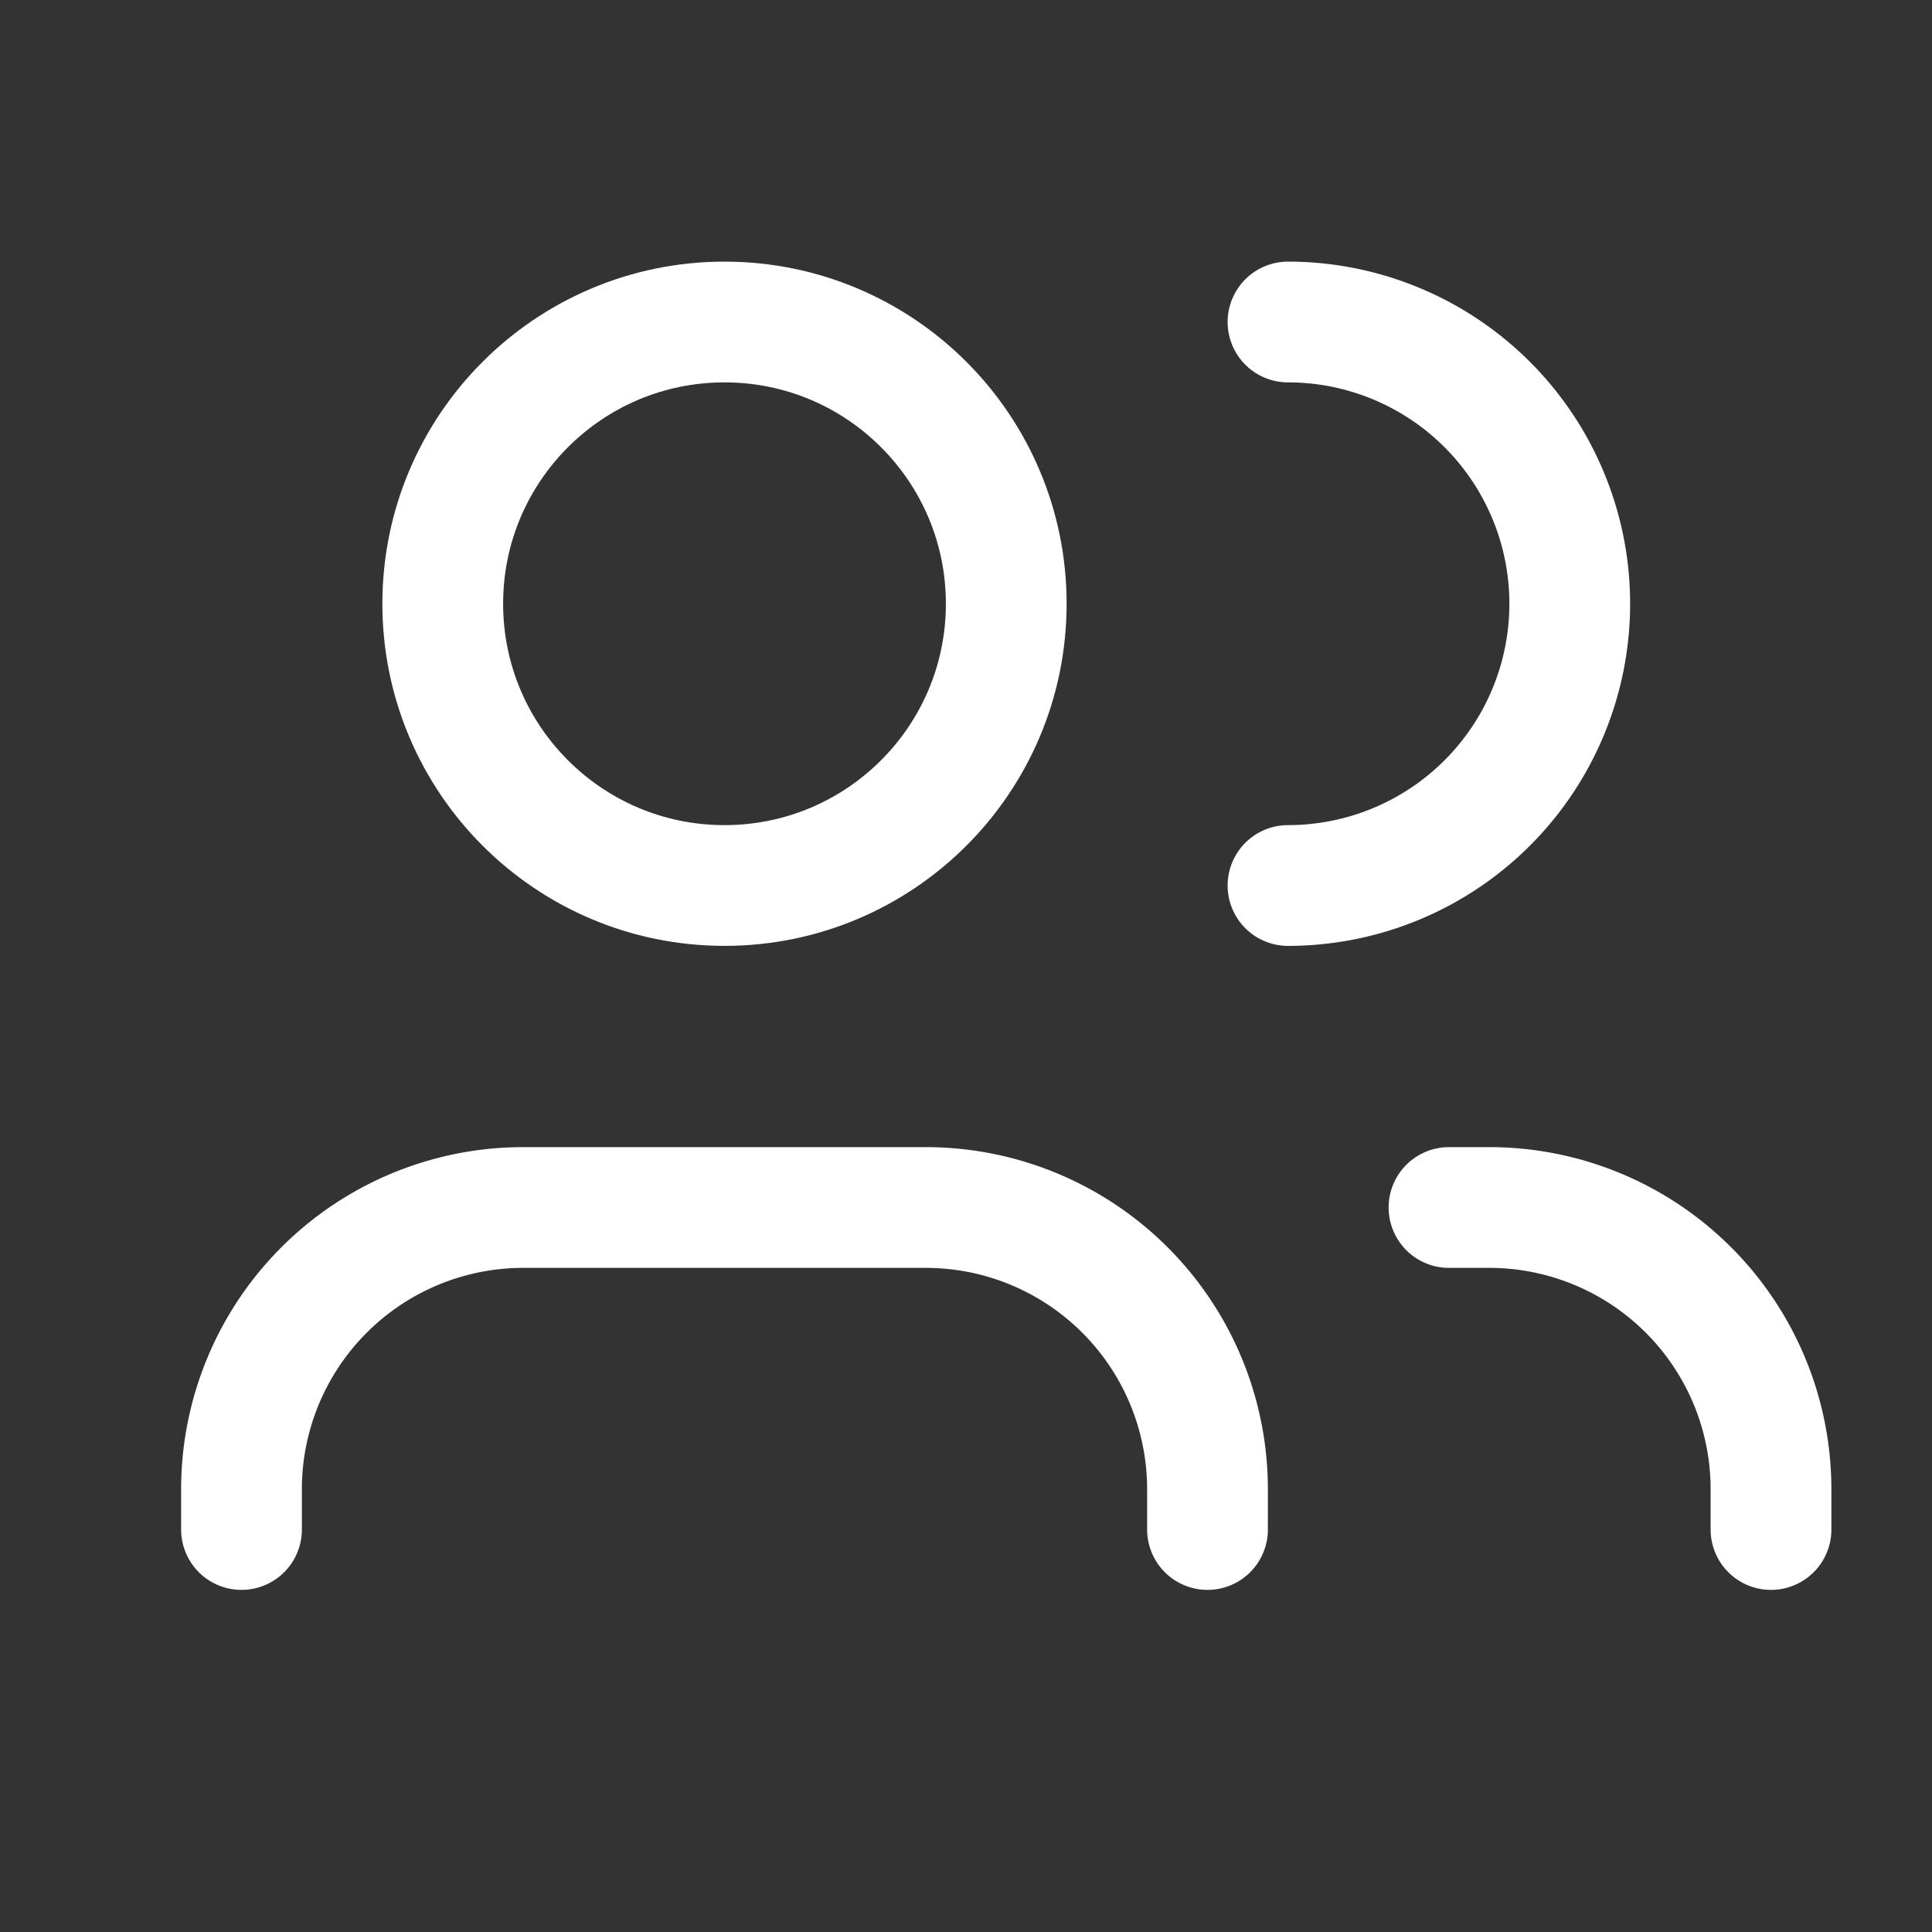 <svg xmlns="http://www.w3.org/2000/svg" data-name="Layer 3" height="24" width="24" viewBox="0 0 24 24"><rect x="0" y="0" width="24" height="24" fill="#333333" stroke="none"/><title>users copy</title><g fill="#ffffff" class="nc-icon-wrapper"><path d="M15 19v-.5a3.5 3.5 0 0 0-3.5-3.5h-5A3.5 3.5 0 0 0 3 18.5v.5" fill="none" stroke="#ffffff" stroke-linecap="round" stroke-linejoin="round" stroke-width="1.5"></path><circle cx="9" cy="7.5" r="3.5" fill="none" stroke="#ffffff" stroke-linecap="round" stroke-linejoin="round" stroke-width="1.5"></circle><path d="M22 19v-.5a3.5 3.5 0 0 0-3.5-3.5H18" fill="none" stroke="#ffffff" stroke-linecap="round" stroke-linejoin="round" stroke-width="1.5"></path><path d="M16 4a3.5 3.5 0 0 1 0 7" fill="none" stroke="#ffffff" stroke-linecap="round" stroke-linejoin="round" stroke-width="1.5"></path><path fill="none" d="M0 0h24v24H0z"></path></g></svg>
